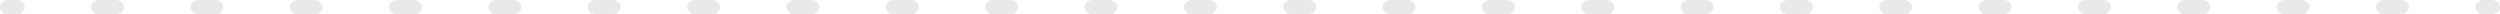 <?xml version="1.0" encoding="UTF-8"?> <svg xmlns="http://www.w3.org/2000/svg" width="1412" height="8" viewBox="0 0 1412 8" fill="none"> <path fill-rule="evenodd" clip-rule="evenodd" d="M-3.49686e-07 4C-1.5656e-07 1.791 2.066 1.80609e-07 4.614 4.03402e-07L9.29 8.12182e-07C11.839 1.03497e-06 13.905 1.791 13.905 4C13.905 6.209 11.839 8 9.29 8L4.614 8C2.066 8 -5.42812e-07 6.209 -3.49686e-07 4ZM51.435 4C51.435 1.791 53.501 4.67719e-06 56.049 4.89999e-06L65.401 5.71755e-06C67.95 5.94034e-06 70.016 1.791 70.016 4C70.016 6.209 67.95 8 65.401 8L56.049 8C53.501 8 51.435 6.209 51.435 4ZM107.546 4C107.546 1.791 109.612 9.58256e-06 112.16 9.80535e-06L121.512 1.06229e-05C124.06 1.08457e-05 126.126 1.791 126.126 4C126.126 6.209 124.06 8 121.512 8L112.16 8C109.612 8 107.546 6.209 107.546 4ZM163.657 4C163.657 1.791 165.723 1.44879e-05 168.271 1.47107e-05L177.623 1.55283e-05C180.171 1.57511e-05 182.237 1.791 182.237 4C182.237 6.209 180.171 8 177.623 8L168.271 8C165.723 8 163.657 6.209 163.657 4ZM219.767 4C219.767 1.791 221.833 1.93933e-05 224.382 1.96161e-05L233.734 2.04336e-05C236.282 2.06564e-05 238.348 1.791 238.348 4C238.348 6.209 236.282 8 233.734 8L224.382 8C221.833 8 219.767 6.209 219.767 4ZM275.878 4C275.878 1.791 277.944 2.42987e-05 280.493 2.45214e-05L289.844 2.5339e-05C292.393 2.55618e-05 294.459 1.791 294.459 4C294.459 6.209 292.393 8 289.844 8L280.493 8C277.944 8 275.878 6.209 275.878 4ZM331.989 4C331.989 1.791 334.055 2.9204e-05 336.604 2.94268e-05L345.955 3.02444e-05C348.504 3.04672e-05 350.57 1.791 350.57 4C350.57 6.209 348.504 8 345.955 8L336.604 8C334.055 8 331.989 6.209 331.989 4ZM388.1 4C388.1 1.791 390.166 3.41094e-05 392.714 3.43322e-05L402.066 3.51497e-05C404.615 3.53725e-05 406.681 1.791 406.681 4C406.681 6.209 404.615 8 402.066 8L392.714 8C390.166 8 388.1 6.209 388.1 4ZM444.211 4C444.211 1.791 446.277 3.90147e-05 448.825 3.92375e-05L458.177 4.00551e-05C460.725 4.02779e-05 462.791 1.791 462.791 4C462.791 6.209 460.725 8 458.177 8L448.825 8C446.277 8 444.211 6.209 444.211 4ZM500.322 4C500.322 1.791 502.388 4.39201e-05 504.936 4.41429e-05L514.288 4.49605e-05C516.836 4.51833e-05 518.902 1.791 518.902 4C518.902 6.209 516.836 8 514.288 8L504.936 8C502.388 8 500.322 6.209 500.322 4ZM556.432 4C556.432 1.791 558.498 4.88255e-05 561.047 4.90483e-05L570.399 4.98658e-05C572.947 5.00886e-05 575.013 1.791 575.013 4C575.013 6.209 572.947 8 570.399 8L561.047 8C558.498 8 556.432 6.209 556.432 4ZM612.543 4C612.543 1.791 614.609 5.37308e-05 617.158 5.39536e-05L626.51 5.47712e-05C629.058 5.4994e-05 631.124 1.791 631.124 4C631.124 6.209 629.058 8 626.51 8L617.158 8C614.609 8 612.543 6.209 612.543 4ZM668.654 4C668.654 1.791 670.72 5.86362e-05 673.269 5.8859e-05L682.62 5.96766e-05C685.169 5.98994e-05 687.235 1.791 687.235 4C687.235 6.209 685.169 8 682.62 8L673.269 8C670.72 8 668.654 6.209 668.654 4ZM724.765 4C724.765 1.791 726.831 6.35416e-05 729.379 6.37644e-05L738.731 6.45819e-05C741.28 6.48047e-05 743.346 1.791 743.346 4C743.346 6.209 741.28 8 738.731 8L729.379 8C726.831 8 724.765 6.209 724.765 4ZM780.876 4C780.876 1.791 782.942 6.84469e-05 785.49 6.86697e-05L794.842 6.94873e-05C797.391 6.97101e-05 799.456 1.791 799.456 4C799.456 6.209 797.391 8 794.842 8L785.49 8C782.942 8 780.876 6.209 780.876 4ZM836.987 4C836.987 1.791 839.053 7.33523e-05 841.601 7.35751e-05L850.953 7.43927e-05C853.501 7.46155e-05 855.567 1.791 855.567 4C855.567 6.209 853.501 8 850.953 8L841.601 8C839.053 8 836.987 6.209 836.987 4ZM893.098 4C893.098 1.791 895.164 7.82577e-05 897.712 7.84805e-05L907.064 7.9298e-05C909.612 7.95208e-05 911.678 1.791 911.678 4C911.678 6.209 909.612 8 907.064 8L897.712 8C895.164 8 893.098 6.209 893.098 4ZM949.208 4C949.208 1.791 951.274 8.31631e-05 953.823 8.33858e-05L963.175 8.42034e-05C965.723 8.44262e-05 967.789 1.791 967.789 4C967.789 6.209 965.723 8 963.175 8L953.823 8C951.274 8 949.208 6.209 949.208 4ZM1005.32 4C1005.32 1.791 1007.39 8.80684e-05 1009.93 8.82912e-05L1019.29 8.91088e-05C1021.83 8.93316e-05 1023.9 1.791 1023.9 4C1023.9 6.209 1021.83 8 1019.29 8L1009.93 8C1007.39 8 1005.32 6.209 1005.32 4ZM1061.43 4C1061.43 1.791 1063.5 9.29738e-05 1066.04 9.31966e-05L1075.4 9.40141e-05C1077.94 9.42369e-05 1080.01 1.791 1080.01 4C1080.01 6.209 1077.94 8 1075.4 8L1066.04 8C1063.5 8 1061.43 6.209 1061.43 4ZM1117.54 4C1117.54 1.791 1119.61 9.78792e-05 1122.16 9.8102e-05L1131.51 9.89195e-05C1134.06 9.91423e-05 1136.12 1.791 1136.12 4C1136.12 6.209 1134.06 8 1131.51 8L1122.16 8C1119.61 8 1117.54 6.209 1117.54 4ZM1173.65 4C1173.65 1.791 1175.72 0 1178.27 0L1187.62 0C1190.17 0 1192.23 1.791 1192.23 4C1192.23 6.209 1190.17 8 1187.62 8L1178.27 8C1175.72 8 1173.65 6.209 1173.65 4ZM1229.76 4C1229.76 1.791 1231.83 0 1234.38 0L1243.73 0C1246.28 0 1248.34 1.791 1248.34 4C1248.34 6.209 1246.28 8 1243.73 8L1234.38 8C1231.83 8 1229.76 6.209 1229.76 4ZM1285.87 4C1285.87 1.791 1287.94 0 1290.49 0L1299.84 0C1302.39 0 1304.45 1.791 1304.45 4C1304.45 6.209 1302.39 8 1299.84 8L1290.49 8C1287.94 8 1285.87 6.209 1285.87 4ZM1341.98 4C1341.98 1.791 1344.05 0 1346.6 0L1355.95 0C1358.5 0 1360.57 1.791 1360.57 4C1360.57 6.209 1358.5 8 1355.95 8L1346.6 8C1344.05 8 1341.98 6.209 1341.98 4ZM1398.1 4C1398.1 1.791 1400.16 0 1402.71 0L1407.39 0C1409.93 0 1412 1.791 1412 4C1412 6.209 1409.93 8 1407.39 8L1402.71 8C1400.16 8 1398.1 6.209 1398.1 4Z" fill="#E8E8E8"></path> </svg> 